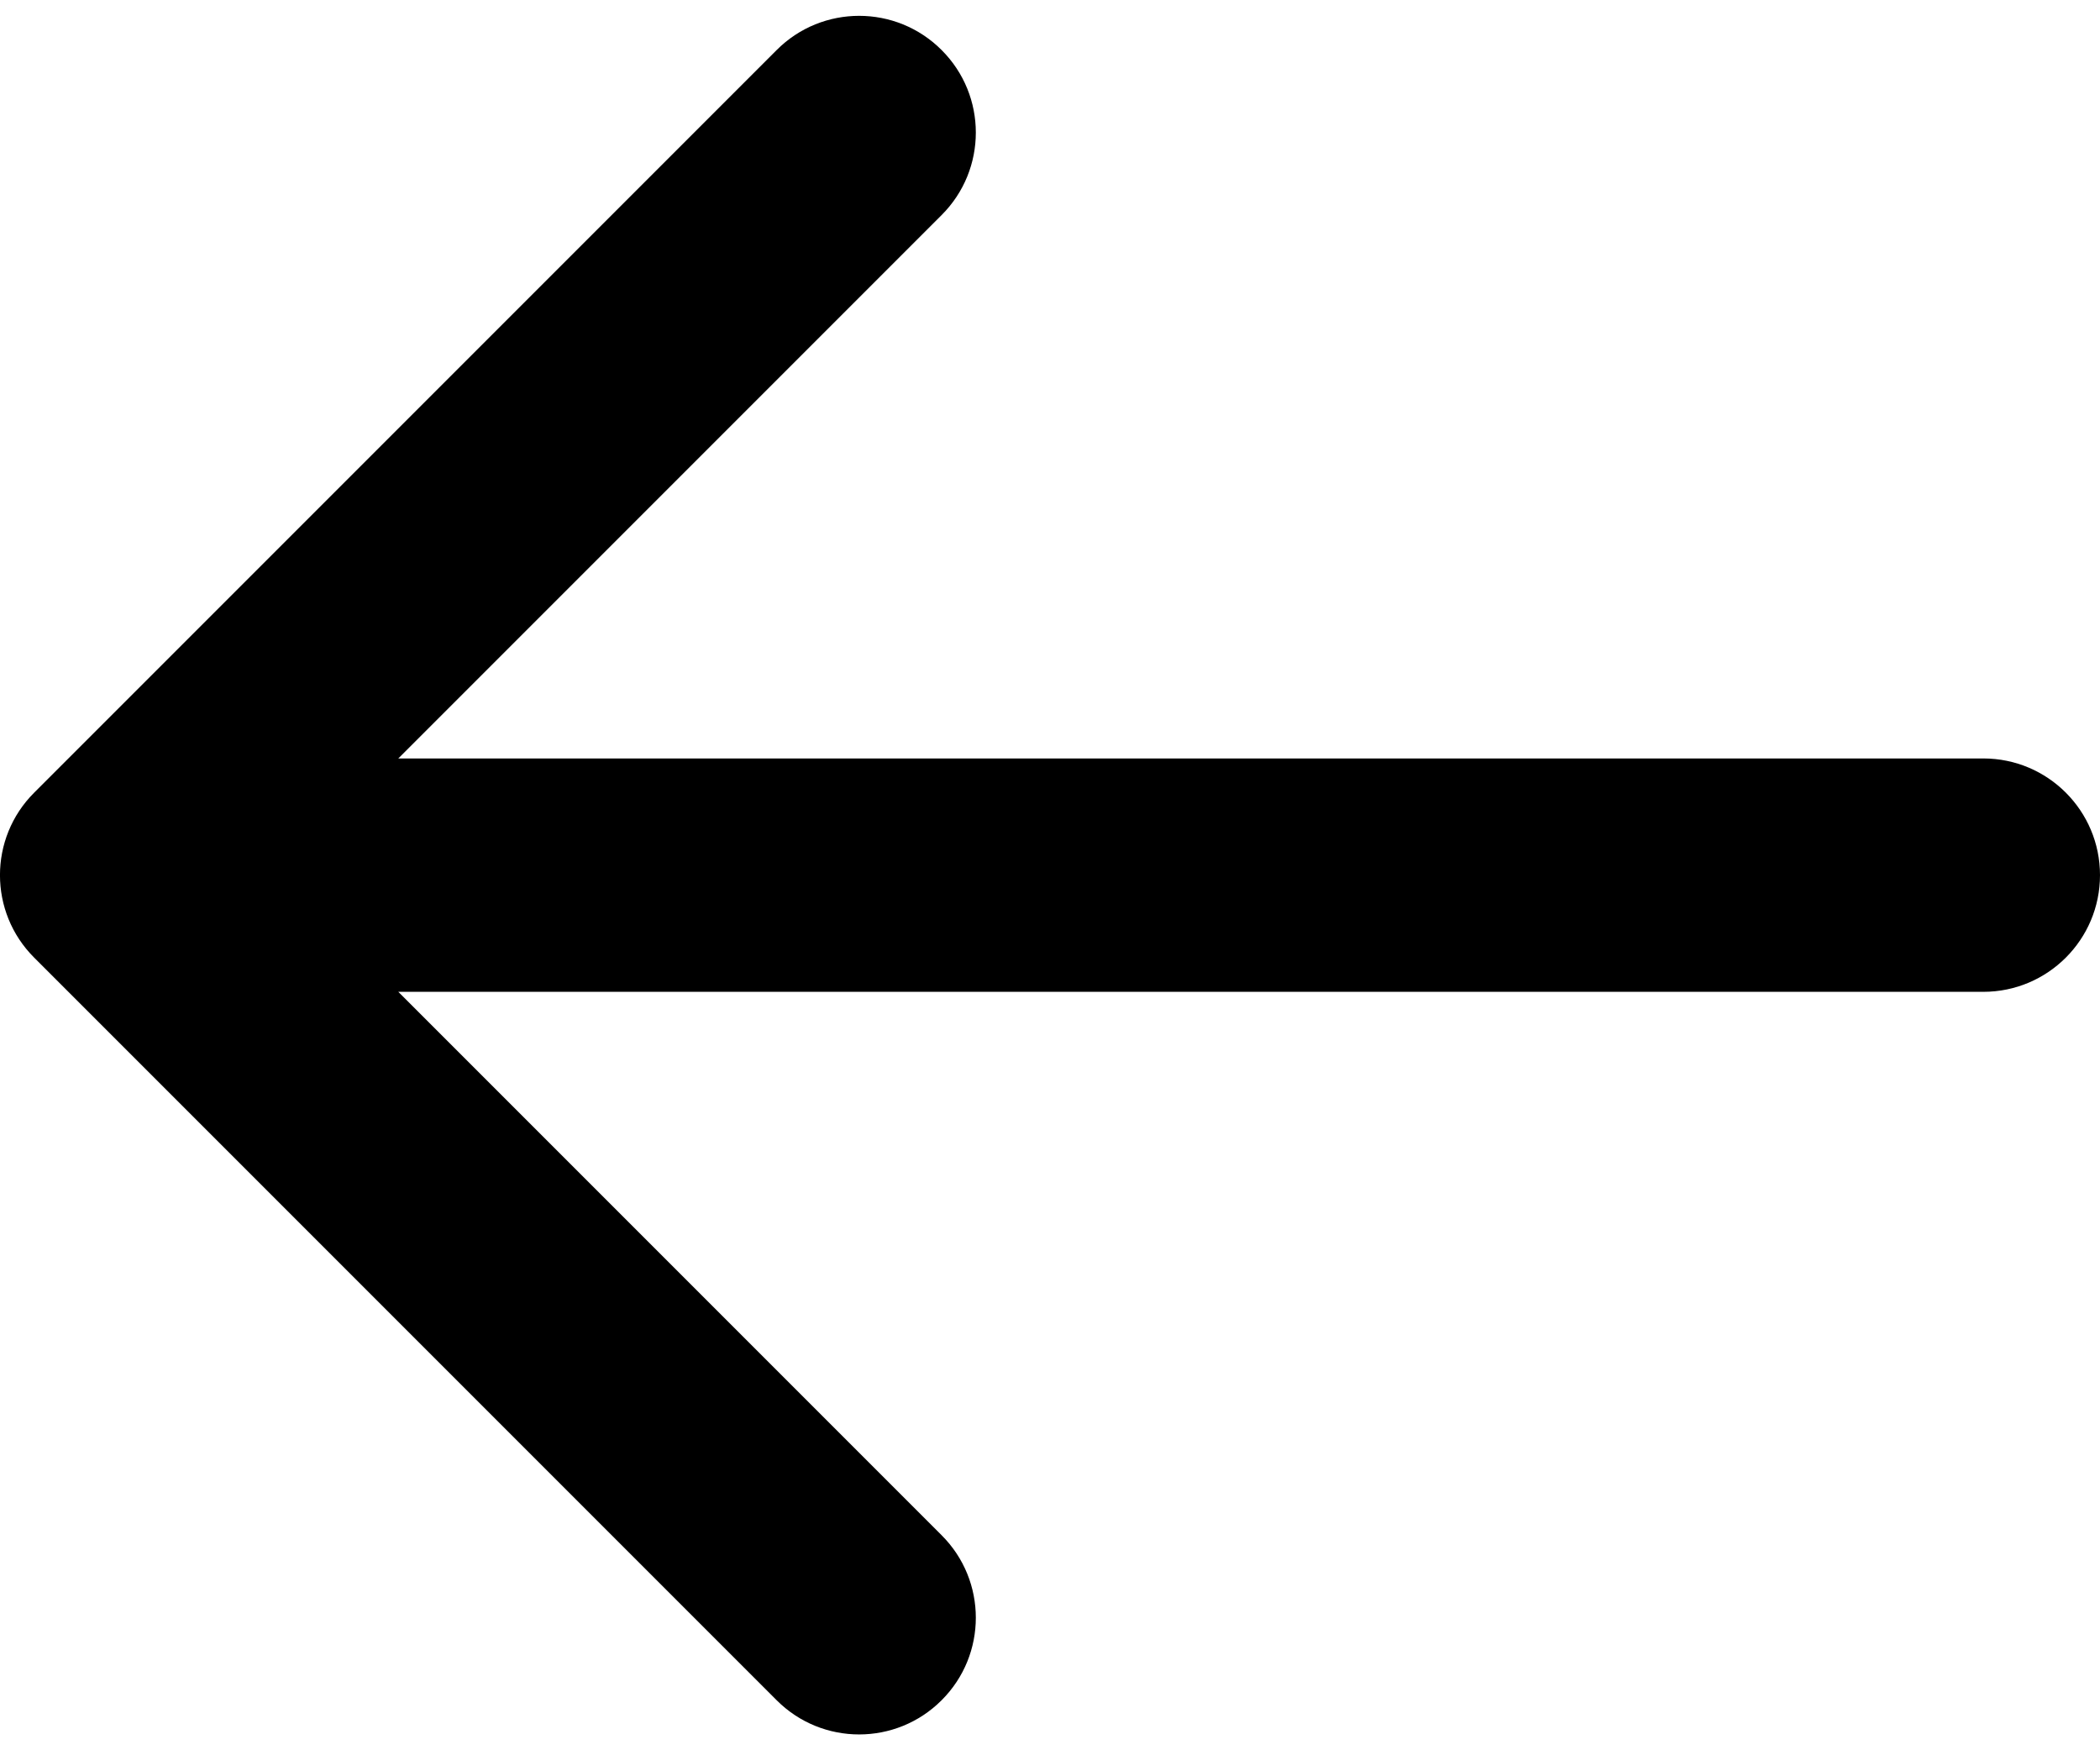 <svg width="18" height="15" viewBox="0 0 18 15" fill="none" xmlns="http://www.w3.org/2000/svg">
<path d="M17 8.5C17.552 8.5 18 8.052 18 7.5C18 6.948 17.552 6.5 17 6.5L17 8.5ZM0.293 6.793C-0.098 7.183 -0.098 7.817 0.293 8.207L6.657 14.571C7.047 14.962 7.681 14.962 8.071 14.571C8.462 14.181 8.462 13.547 8.071 13.157L2.414 7.5L8.071 1.843C8.462 1.453 8.462 0.819 8.071 0.429C7.681 0.038 7.047 0.038 6.657 0.429L0.293 6.793ZM17 6.5L1 6.5L1 8.5L17 8.5L17 6.5Z" fill="black"/>
</svg>
